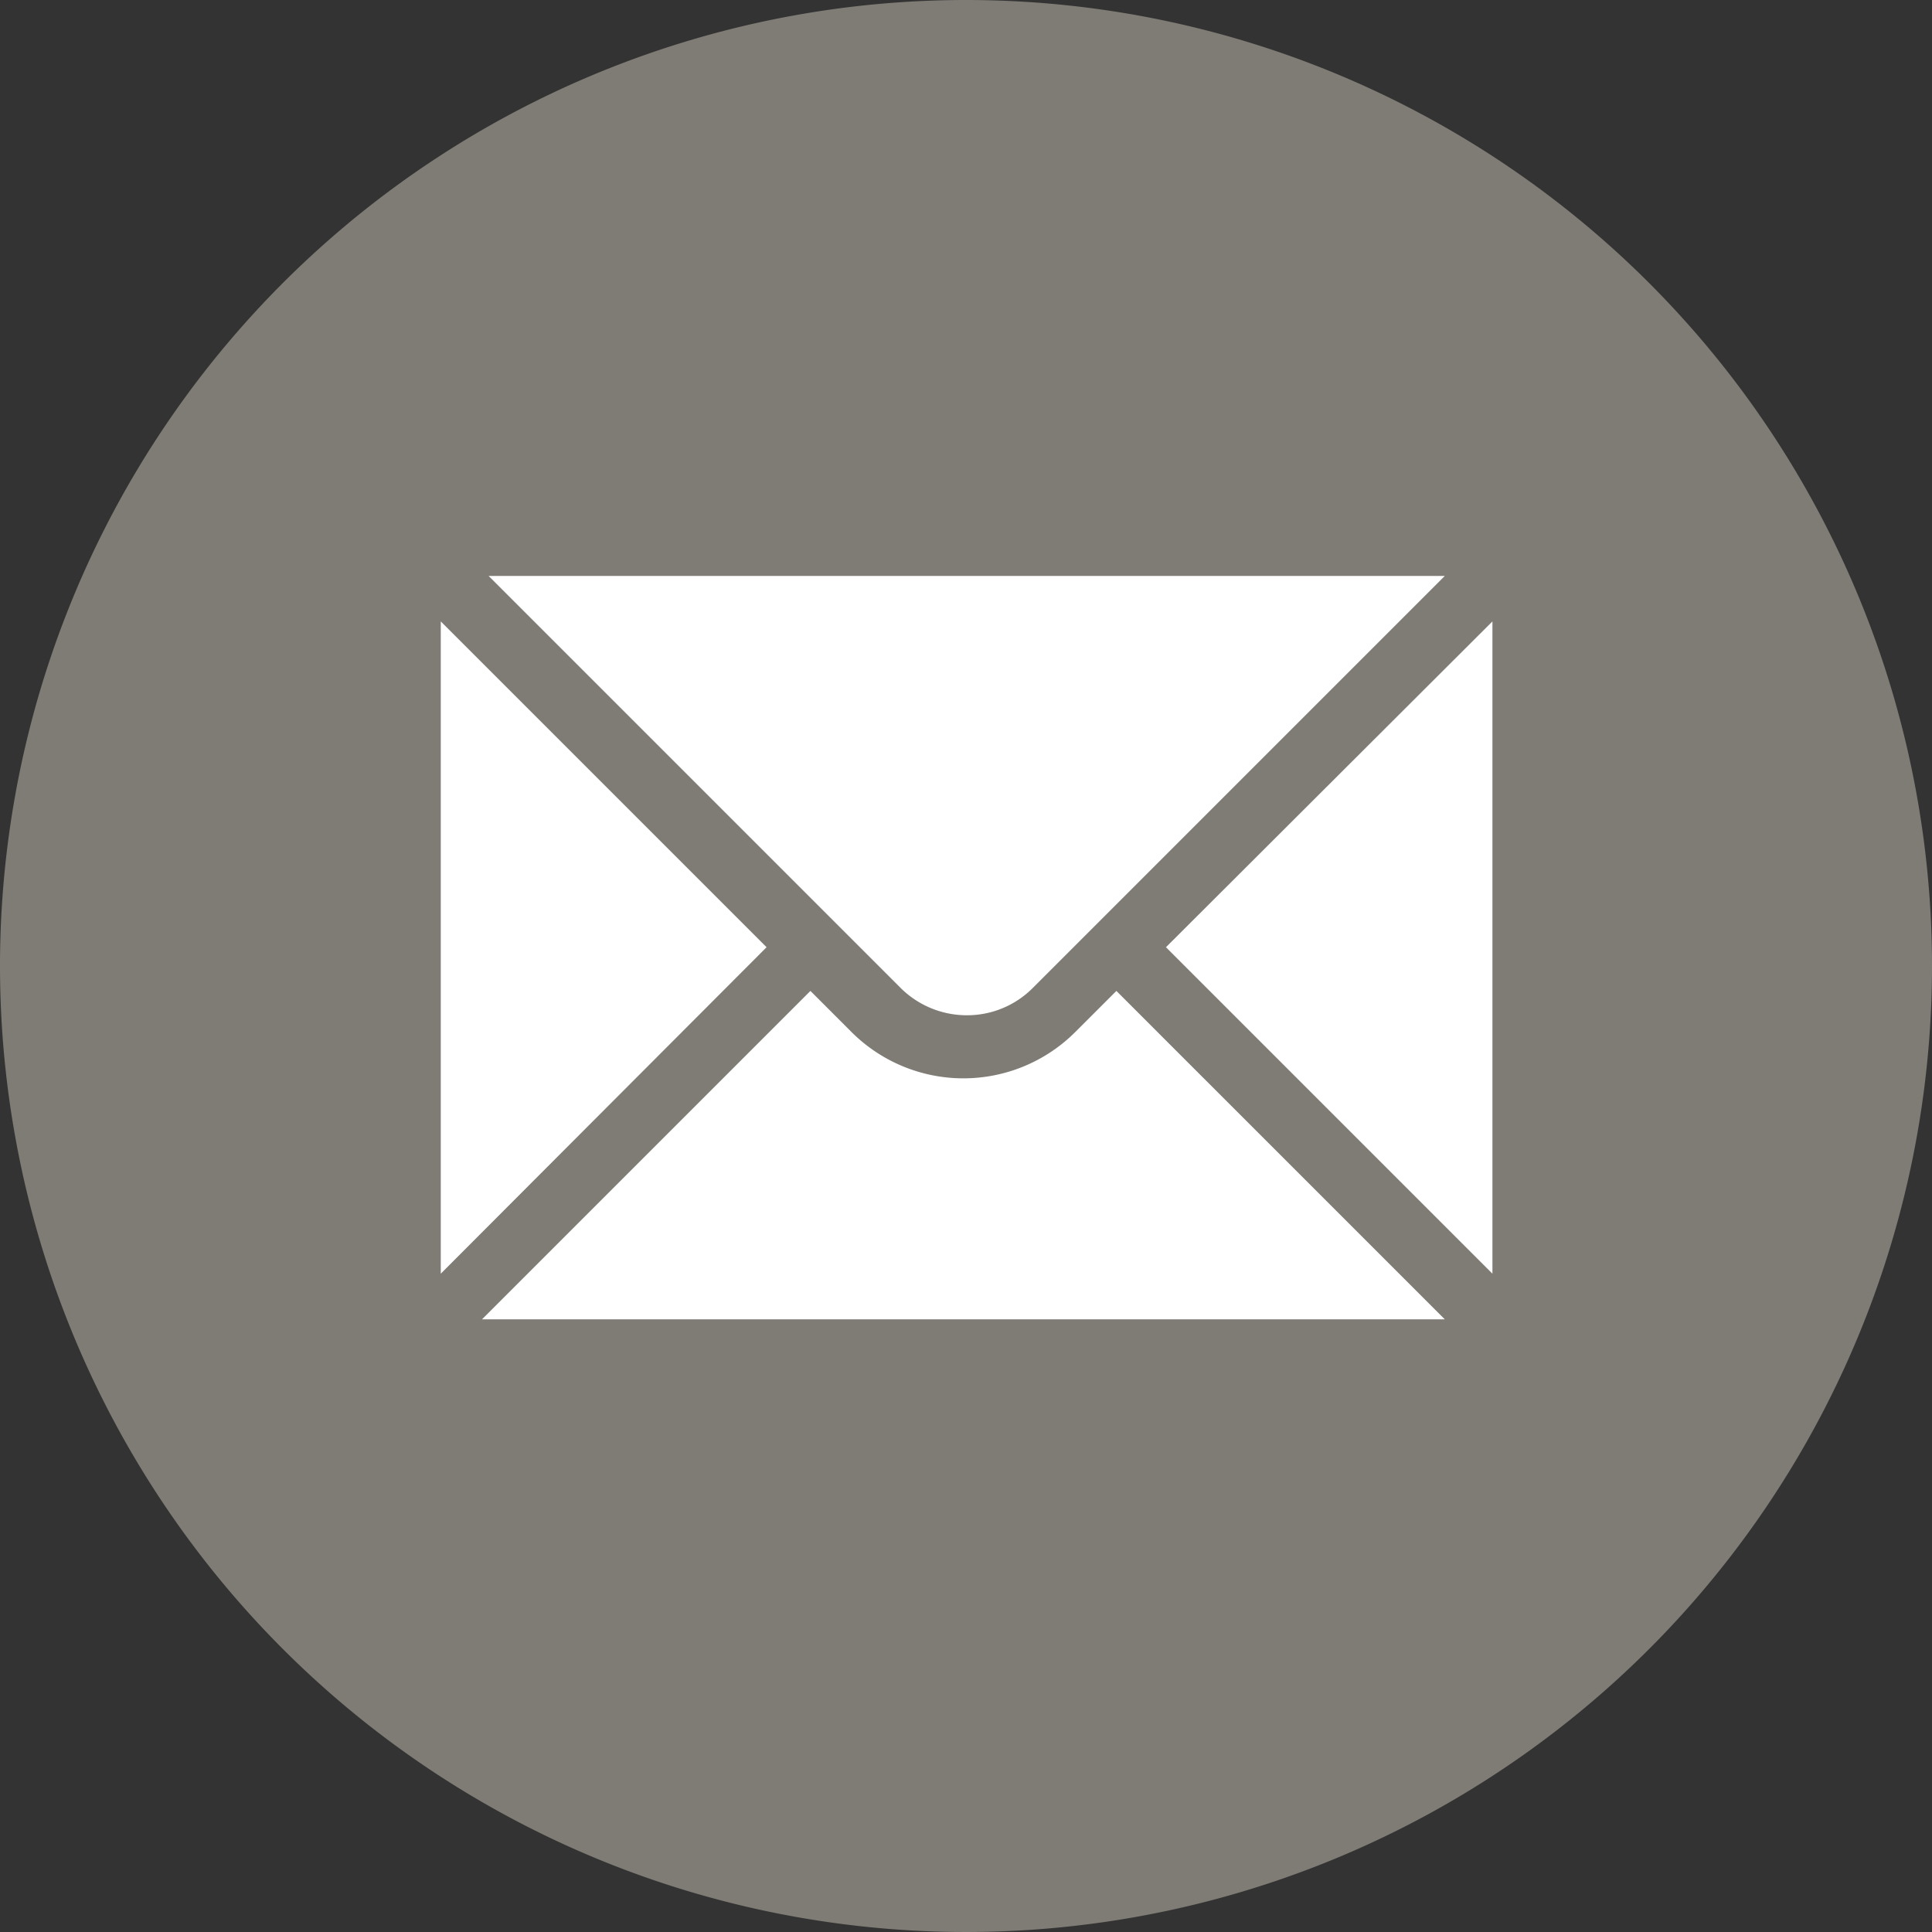 <?xml version="1.0" encoding="UTF-8" standalone="no"?>
<svg
   xmlns:dc="http://purl.org/dc/elements/1.1/"
   xmlns:cc="http://creativecommons.org/ns#"
   xmlns:rdf="http://www.w3.org/1999/02/22-rdf-syntax-ns#"
   xmlns:svg="http://www.w3.org/2000/svg"
   xmlns="http://www.w3.org/2000/svg"
   xmlns:sodipodi="http://sodipodi.sourceforge.net/DTD/sodipodi-0.dtd"
   xmlns:inkscape="http://www.inkscape.org/namespaces/inkscape"
   id="Layer_1"
   data-name="Layer 1"
   viewBox="0 0 30 30"
   version="1.1"
   sodipodi:docname="email.svg"
   width="30"
   height="30"
   inkscape:version="0.92.4 (5da689c313, 2019-01-14)">
  <rect x="0" y="0" width="30" height="30" fill="#333333" stroke="none"/>
  <sodipodi:namedview
     pagecolor="#ffffff"
     bordercolor="#666666"
     borderopacity="1"
     objecttolerance="10"
     gridtolerance="10"
     guidetolerance="10"
     inkscape:pageopacity="0"
     inkscape:pageshadow="2"
     inkscape:window-width="1920"
     inkscape:window-height="1012"
     id="namedview19"
     showgrid="false"
     fit-margin-top="0"
     fit-margin-left="0"
     fit-margin-right="0"
     fit-margin-bottom="0"
     inkscape:zoom="8.0217539"
     inkscape:cx="14.71"
     inkscape:cy="14.71"
     inkscape:window-x="-8"
     inkscape:window-y="-8"
     inkscape:window-maximized="1"
     inkscape:current-layer="Layer_1" />
  <defs
     id="defs4">
    <style
       id="style2">.cls-1{fill:#7f7b75;}.cls-2{fill:#fff;}</style>
  </defs>
  <title
     id="title6">email</title>
  <path
     class="cls-1"
     d="M 30,15 A 15,15 0 1 1 15,0 15,15 0 0 1 30,15 Z"
     id="path8"
     inkscape:connector-curvature="0"
     style="fill:#7f7b75;stroke-width:1.02" />
  <path
     class="cls-2"
     d="m 22.434,20.486 -5.099,-5.099 -0.642,0.642 a 2.458,2.458 0 0 1 -3.467,0 l -0.642,-0.642 -5.099,5.099 z"
     id="path10"
     inkscape:connector-curvature="0"
     style="fill:#ffffff;stroke-width:1.02" />
  <path
     class="cls-2"
     d="m 7.587,8.943 6.404,6.404 a 1.458,1.458 0 0 0 1.02,0.418 1.438,1.438 0 0 0 1.02,-0.418 l 1.02,-1.02 5.384,-5.384 z"
     id="path12"
     inkscape:connector-curvature="0"
     style="fill:#ffffff;stroke-width:1.02" />
  <polygon
     class="cls-2"
     points="17.75,14.42 22.72,19.39 22.72,9.46 "
     id="polygon14"
     transform="scale(1.02)"
     style="fill:#ffffff" />
  <polygon
     class="cls-2"
     points="11.67,14.42 6.71,9.46 6.71,19.39 "
     id="polygon16"
     transform="scale(1.02)"
     style="fill:#ffffff" />
</svg>
